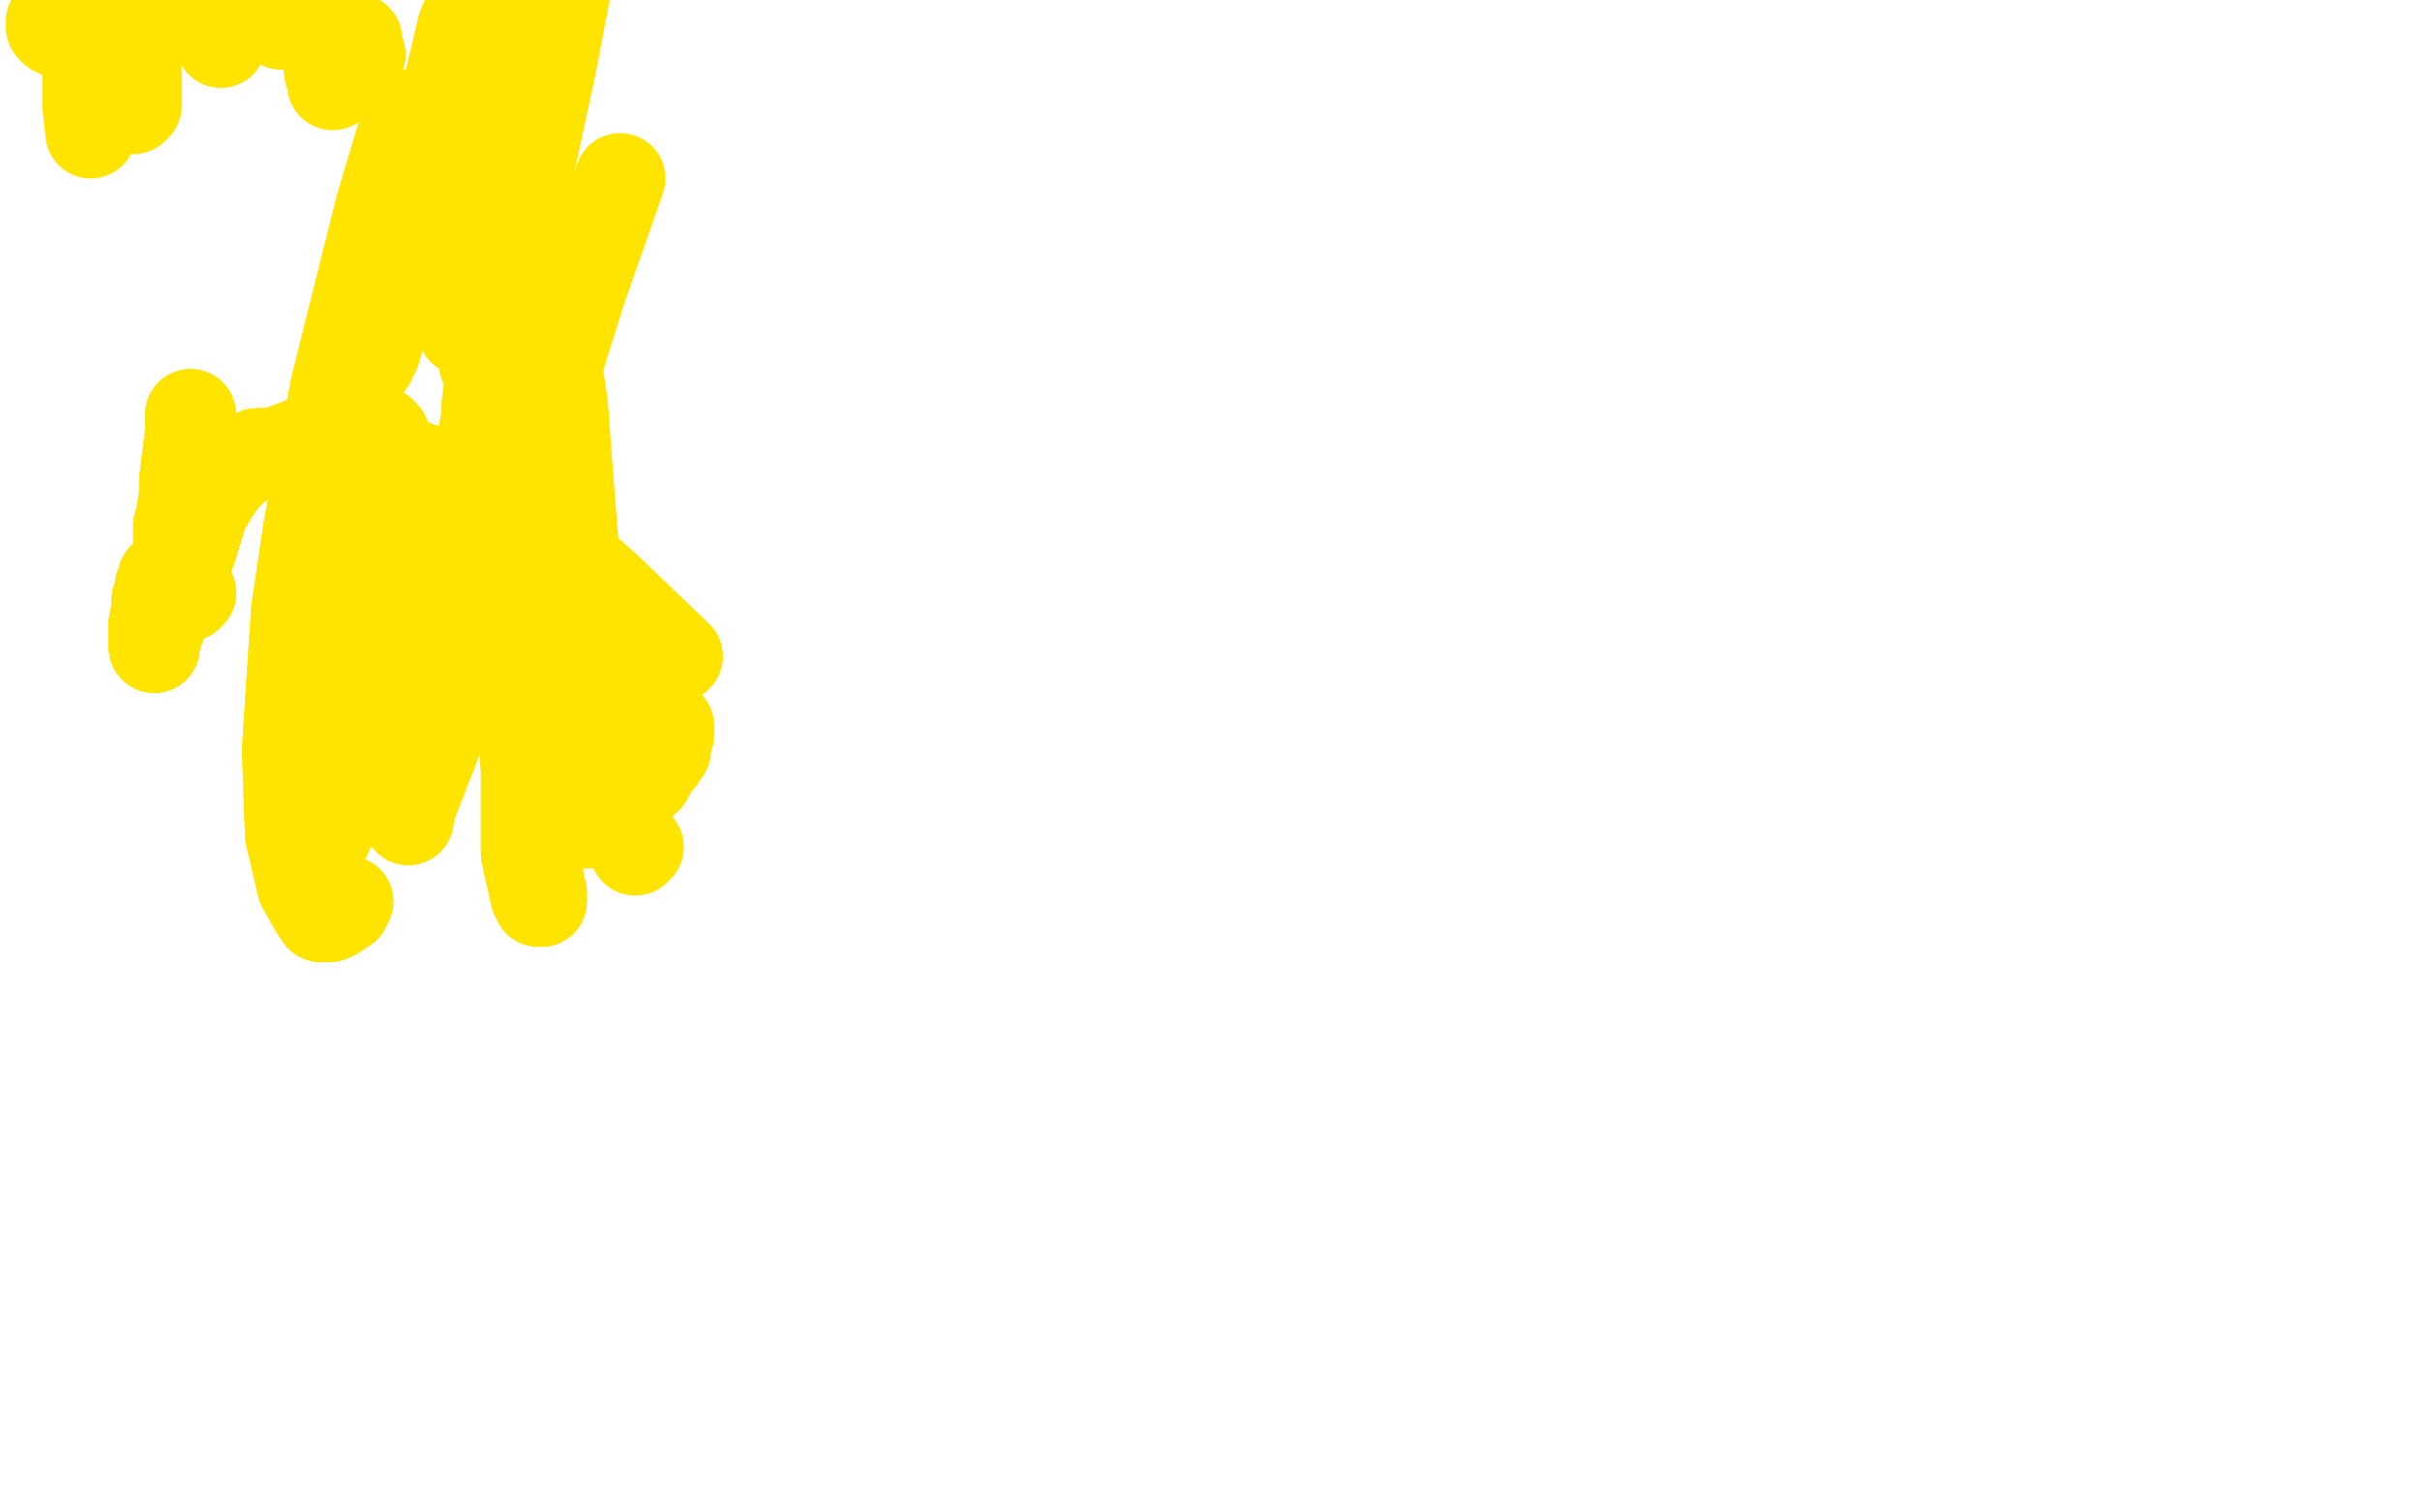 <?xml version="1.0" standalone="no"?>
<!DOCTYPE svg PUBLIC "-//W3C//DTD SVG 1.1//EN"
"http://www.w3.org/Graphics/SVG/1.1/DTD/svg11.dtd">

<svg width="800" height="500" version="1.1" xmlns="http://www.w3.org/2000/svg" xmlns:xlink="http://www.w3.org/1999/xlink" style="stroke-antialiasing: false"><desc>This SVG has been created on https://colorillo.com/</desc><rect x='0' y='0' width='800' height='500' style='fill: rgb(255,255,255); stroke-width:0' /><polyline points="63,196 62,196 62,196 62,197 61,197 61,197 60,198 59,198 58,199" style="fill: none; stroke: #ffe400; stroke-width: 30; stroke-linejoin: round; stroke-linecap: round; stroke-antialiasing: false; stroke-antialias: 0; opacity: 1.0"/>
<polyline points="63,196 62,196 62,196 62,197 61,197 61,197 60,198 59,198 58,199 57,199 57,199 56,199 56,198 55,196 54,194 54,192" style="fill: none; stroke: #ffe400; stroke-width: 30; stroke-linejoin: round; stroke-linecap: round; stroke-antialiasing: false; stroke-antialias: 0; opacity: 1.0"/>
<polyline points="63,196 62,196 62,196 62,197 61,197 61,197 60,198 59,198 58,199 57,199 57,199 56,199 56,198 55,196 54,194 54,192 54,192 54,191 54,191 54,191 54,193 54,194 53,194" style="fill: none; stroke: #ffe400; stroke-width: 30; stroke-linejoin: round; stroke-linecap: round; stroke-antialiasing: false; stroke-antialias: 0; opacity: 1.0"/>
<polyline points="63,196 62,196 62,196 62,197 61,197 61,197 60,198 59,198 58,199 57,199 57,199 56,199 56,198 55,196 54,194 54,192 54,192 54,191 54,191 54,191 54,193 54,194 53,194 53,197 52,198 52,201 51,206 51,206 51,209 51,211 51,212 51,213 51,213 51,214 51,212" style="fill: none; stroke: #ffe400; stroke-width: 30; stroke-linejoin: round; stroke-linecap: round; stroke-antialiasing: false; stroke-antialias: 0; opacity: 1.0"/>
<polyline points="62,196 62,197 61,197 61,197 60,198 59,198 58,199 57,199 57,199 56,199 56,198 55,196 54,194 54,192 54,192 54,191 54,191 54,191 54,193 54,194 53,194 53,197 52,198 52,201 51,206 51,206 51,209 51,211 51,212 51,213 51,213 51,214 51,212 59,190 63,182 67,169 71,162 74,158 74,157 75,157 75,156 76,156 76,156 77,155 77,153 78,153 79,152 79,152 80,152" style="fill: none; stroke: #ffe400; stroke-width: 30; stroke-linejoin: round; stroke-linecap: round; stroke-antialiasing: false; stroke-antialias: 0; opacity: 1.0"/>
<polyline points="63,196 62,196 62,196 62,197 61,197 61,197 60,198 59,198 58,199 57,199 57,199 56,199 56,198 55,196 54,194 54,192 54,192 54,191 54,191 54,191 54,193 54,194 53,194 53,197 52,198 52,201 51,206 51,206 51,209 51,211 51,212 51,213 51,213 51,214 51,212 59,190 63,182 67,169 71,162 74,158 74,157 75,157 75,156" style="fill: none; stroke: #ffe400; stroke-width: 30; stroke-linejoin: round; stroke-linecap: round; stroke-antialiasing: false; stroke-antialias: 0; opacity: 1.0"/>
<polyline points="63,196 62,196 62,196 62,197 61,197 61,197 60,198 59,198 58,199 57,199 57,199 56,199 56,198 55,196 54,194 54,192 54,192 54,191 54,191 54,191 54,193 54,194 53,194 53,197 52,198 52,201 51,206 51,206 51,209 51,211 51,212" style="fill: none; stroke: #ffe400; stroke-width: 30; stroke-linejoin: round; stroke-linecap: round; stroke-antialiasing: false; stroke-antialias: 0; opacity: 1.0"/>
<polyline points="54,191 54,191 54,193 54,194 53,194 53,197 52,198 52,201 51,206 51,206 51,209 51,211 51,212 51,213 51,213 51,214 51,212 59,190 63,182 67,169 71,162 74,158 74,157 75,157 75,156 76,156 76,156 77,155 77,153 78,153 79,152 79,152 80,152 82,151 82,151 84,151 85,150 89,150 90,150 96,148 101,146 105,144 106,144 109,143 113,142 114,141 118,141 119,141 122,141" style="fill: none; stroke: #ffe400; stroke-width: 30; stroke-linejoin: round; stroke-linecap: round; stroke-antialiasing: false; stroke-antialias: 0; opacity: 1.0"/>
<polyline points="54,192 54,191 54,191 54,191 54,193 54,194 53,194 53,197 52,198 52,201 51,206 51,206 51,209 51,211 51,212 51,213 51,213 51,214 51,212 59,190 63,182 67,169 71,162 74,158 74,157 75,157 75,156 76,156 76,156 77,155 77,153 78,153 79,152 79,152 80,152 82,151 82,151 84,151 85,150 89,150 90,150 96,148 101,146" style="fill: none; stroke: #ffe400; stroke-width: 30; stroke-linejoin: round; stroke-linecap: round; stroke-antialiasing: false; stroke-antialias: 0; opacity: 1.0"/>
<polyline points="51,212 51,213 51,213 51,214 51,212 59,190 63,182 67,169 71,162 74,158 74,157 75,157 75,156 76,156 76,156 77,155 77,153 78,153 79,152 79,152 80,152 82,151 82,151 84,151 85,150 89,150 90,150 96,148 101,146 105,144 106,144 109,143 113,142 114,141 118,141 119,141 122,141 123,141 124,142 126,143 126,143 127,144 127,146 127,148" style="fill: none; stroke: #ffe400; stroke-width: 30; stroke-linejoin: round; stroke-linecap: round; stroke-antialiasing: false; stroke-antialias: 0; opacity: 1.0"/>
<polyline points="51,213 51,214 51,212 59,190 63,182 67,169 71,162 74,158 74,157 75,157 75,156 76,156 76,156 77,155 77,153 78,153 79,152 79,152 80,152 82,151 82,151 84,151 85,150 89,150 90,150 96,148 101,146 105,144 106,144 109,143 113,142 114,141 118,141 119,141 122,141 123,141 124,142 126,143 126,143 127,144 127,146 127,148 127,149 128,151 128,151 128,152 129,153 129,153 130,153" style="fill: none; stroke: #ffe400; stroke-width: 30; stroke-linejoin: round; stroke-linecap: round; stroke-antialiasing: false; stroke-antialias: 0; opacity: 1.0"/>
<polyline points="76,156 77,155 77,153 78,153 79,152 79,152 80,152 82,151 82,151 84,151 85,150 89,150 90,150 96,148 101,146 105,144 106,144 109,143 113,142 114,141 118,141 119,141 122,141 123,141 124,142 126,143 126,143 127,144 127,146 127,148 127,149 128,151 128,151 128,152 129,153 129,153 130,153 131,153 132,153 133,153 135,153 136,154 137,154 139,155" style="fill: none; stroke: #ffe400; stroke-width: 30; stroke-linejoin: round; stroke-linecap: round; stroke-antialiasing: false; stroke-antialias: 0; opacity: 1.0"/>
<polyline points="76,156 77,155 77,153 78,153 79,152 79,152 80,152 82,151 82,151 84,151 85,150 89,150 90,150 96,148 101,146 105,144 106,144 109,143 113,142 114,141 118,141 119,141 122,141 123,141 124,142 126,143 126,143 127,144 127,146 127,148 127,149 128,151 128,151 128,152 129,153 129,153 130,153 131,153 132,153 133,153 135,153 136,154 137,154 139,155 140,155 142,156 144,156 147,158" style="fill: none; stroke: #ffe400; stroke-width: 30; stroke-linejoin: round; stroke-linecap: round; stroke-antialiasing: false; stroke-antialias: 0; opacity: 1.0"/>
<polyline points="82,151 84,151 85,150 89,150 90,150 96,148 101,146 105,144 106,144 109,143 113,142 114,141 118,141 119,141 122,141 123,141 124,142 126,143 126,143 127,144 127,146 127,148 127,149 128,151 128,151 128,152 129,153 129,153 130,153 131,153 132,153 133,153 135,153 136,154 137,154 139,155 140,155 142,156 144,156 147,158 148,159 157,162 163,166 171,171 176,174 180,177" style="fill: none; stroke: #ffe400; stroke-width: 30; stroke-linejoin: round; stroke-linecap: round; stroke-antialiasing: false; stroke-antialias: 0; opacity: 1.0"/>
<polyline points="82,151 84,151 85,150 89,150 90,150 96,148 101,146 105,144 106,144 109,143 113,142 114,141 118,141 119,141 122,141 123,141 124,142 126,143 126,143 127,144 127,146 127,148 127,149 128,151 128,151 128,152 129,153 129,153 130,153 131,153 132,153 133,153 135,153 136,154 137,154 139,155 140,155 142,156 144,156 147,158 148,159 157,162 163,166 171,171 176,174 180,177 191,186 200,194 224,217" style="fill: none; stroke: #ffe400; stroke-width: 30; stroke-linejoin: round; stroke-linecap: round; stroke-antialiasing: false; stroke-antialias: 0; opacity: 1.0"/>
<polyline points="221,240 221,242 221,243 220,246 220,248 219,249 218,251 216,253 214,257 213,258" style="fill: none; stroke: #ffe400; stroke-width: 30; stroke-linejoin: round; stroke-linecap: round; stroke-antialiasing: false; stroke-antialias: 0; opacity: 1.0"/>
<polyline points="221,240 221,242 221,243 220,246 220,248 219,249 218,251 216,253 214,257 213,258 211,259 210,260 209,261 208,261 207,262 207,262 206,263 206,262" style="fill: none; stroke: #ffe400; stroke-width: 30; stroke-linejoin: round; stroke-linecap: round; stroke-antialiasing: false; stroke-antialias: 0; opacity: 1.0"/>
<polyline points="221,240 221,242 221,243 220,246 220,248 219,249 218,251 216,253 214,257 213,258 211,259 210,260 209,261 208,261 207,262 207,262 206,263 206,262 206,262 211,253 215,246" style="fill: none; stroke: #ffe400; stroke-width: 30; stroke-linejoin: round; stroke-linecap: round; stroke-antialiasing: false; stroke-antialias: 0; opacity: 1.0"/>
<polyline points="211,280 211,280 210,281 210,280 210,280 209,278 209,278 209,277" style="fill: none; stroke: #ffe400; stroke-width: 30; stroke-linejoin: round; stroke-linecap: round; stroke-antialiasing: false; stroke-antialias: 0; opacity: 1.0"/>
<polyline points="211,280 211,280 210,281 210,280 210,280 209,278 209,278 209,277 208,274 207,271 207,268 206,256 206,248 206,241 206,235 206,230" style="fill: none; stroke: #ffe400; stroke-width: 30; stroke-linejoin: round; stroke-linecap: round; stroke-antialiasing: false; stroke-antialias: 0; opacity: 1.0"/>
<polyline points="201,262 199,267 196,272 195,272 194,272 192,263 191,252 190,237 190,209" style="fill: none; stroke: #ffe400; stroke-width: 30; stroke-linejoin: round; stroke-linecap: round; stroke-antialiasing: false; stroke-antialias: 0; opacity: 1.0"/>
<polyline points="201,262 199,267 196,272 195,272 194,272 192,263 191,252 190,237 190,209 190,186 188,161 186,134 183,114 179,87 175,70" style="fill: none; stroke: #ffe400; stroke-width: 30; stroke-linejoin: round; stroke-linecap: round; stroke-antialiasing: false; stroke-antialias: 0; opacity: 1.0"/>
<polyline points="134,174 134,175 134,175 135,176 135,178 135,181 133,194 129,212 123,233" style="fill: none; stroke: #ffe400; stroke-width: 30; stroke-linejoin: round; stroke-linecap: round; stroke-antialiasing: false; stroke-antialias: 0; opacity: 1.0"/>
<polyline points="134,174 134,175 134,175 135,176 135,178 135,181 133,194 129,212 123,233 113,265 107,278 102,289 102,290 102,290 102,281 102,272 103,247" style="fill: none; stroke: #ffe400; stroke-width: 30; stroke-linejoin: round; stroke-linecap: round; stroke-antialiasing: false; stroke-antialias: 0; opacity: 1.0"/>
<polyline points="134,174 134,175 134,175 135,176 135,178 135,181 133,194 129,212 123,233 113,265 107,278 102,289 102,290 102,290 102,281 102,272 103,247 106,208" style="fill: none; stroke: #ffe400; stroke-width: 30; stroke-linejoin: round; stroke-linecap: round; stroke-antialiasing: false; stroke-antialias: 0; opacity: 1.0"/>
<polyline points="122,173 120,174 119,174 118,174 117,173 117,173 116,173 115,173 115,173" style="fill: none; stroke: #ffe400; stroke-width: 30; stroke-linejoin: round; stroke-linecap: round; stroke-antialiasing: false; stroke-antialias: 0; opacity: 1.0"/>
<polyline points="122,173 120,174 119,174 118,174 117,173 117,173 116,173 115,173 115,173 115,172 115,172 115,172 115,171" style="fill: none; stroke: #ffe400; stroke-width: 30; stroke-linejoin: round; stroke-linecap: round; stroke-antialiasing: false; stroke-antialias: 0; opacity: 1.0"/>
<polyline points="115,298 114,300 111,302 111,302 109,303 108,303 108,303 107,303 106,303 104,300" style="fill: none; stroke: #ffe400; stroke-width: 30; stroke-linejoin: round; stroke-linecap: round; stroke-antialiasing: false; stroke-antialias: 0; opacity: 1.0"/>
<polyline points="115,298 114,300 111,302 111,302 109,303 108,303 108,303 107,303 106,303 104,300 100,293 96,276 95,248 98,202 102,175 111,128 126,68 135,38" style="fill: none; stroke: #ffe400; stroke-width: 30; stroke-linejoin: round; stroke-linecap: round; stroke-antialiasing: false; stroke-antialias: 0; opacity: 1.0"/>
<polyline points="115,298 114,300 111,302 111,302 109,303 108,303 108,303 107,303 106,303 104,300 100,293 96,276 95,248 98,202 102,175 111,128 126,68 135,38" style="fill: none; stroke: #ffe400; stroke-width: 30; stroke-linejoin: round; stroke-linecap: round; stroke-antialiasing: false; stroke-antialias: 0; opacity: 1.0"/>
<polyline points="122,174 118,191 116,211 116,222 119,236 122,246 123,249 126,251 126,252 127,252" style="fill: none; stroke: #ffe400; stroke-width: 30; stroke-linejoin: round; stroke-linecap: round; stroke-antialiasing: false; stroke-antialias: 0; opacity: 1.0"/>
<polyline points="122,174 118,191 116,211 116,222 119,236 122,246 123,249 126,251 126,252 127,252 127,251 128,247 129,243 129,242 129,242 128,242 128,243 127,245" style="fill: none; stroke: #ffe400; stroke-width: 30; stroke-linejoin: round; stroke-linecap: round; stroke-antialiasing: false; stroke-antialias: 0; opacity: 1.0"/>
<polyline points="122,174 118,191 116,211 116,222 119,236 122,246 123,249 126,251 126,252 127,252 127,251 128,247 129,243 129,242 129,242 128,242 128,243 127,245 125,252 123,258" style="fill: none; stroke: #ffe400; stroke-width: 30; stroke-linejoin: round; stroke-linecap: round; stroke-antialiasing: false; stroke-antialias: 0; opacity: 1.0"/>
<polyline points="169,207 170,211 173,241 174,254 174,261 174,265 174,271 174,278 174,282" style="fill: none; stroke: #ffe400; stroke-width: 30; stroke-linejoin: round; stroke-linecap: round; stroke-antialiasing: false; stroke-antialias: 0; opacity: 1.0"/>
<polyline points="169,207 170,211 173,241 174,254 174,261 174,265 174,271 174,278 174,282 175,287 176,291 177,296 178,298 179,298 179,296 179,295 178,294" style="fill: none; stroke: #ffe400; stroke-width: 30; stroke-linejoin: round; stroke-linecap: round; stroke-antialiasing: false; stroke-antialias: 0; opacity: 1.0"/>
<polyline points="169,207 170,211 173,241 174,254 174,261 174,265 174,271 174,278 174,282 175,287 176,291 177,296 178,298 179,298 179,296 179,295 178,294 178,291 177,273 177,257 179,227" style="fill: none; stroke: #ffe400; stroke-width: 30; stroke-linejoin: round; stroke-linecap: round; stroke-antialiasing: false; stroke-antialias: 0; opacity: 1.0"/>
<polyline points="170,167 168,169 168,170 167,170 165,170 163,169 163,169 162,169 162,168 162,168" style="fill: none; stroke: #ffe400; stroke-width: 30; stroke-linejoin: round; stroke-linecap: round; stroke-antialiasing: false; stroke-antialias: 0; opacity: 1.0"/>
<polyline points="170,167 168,169 168,170 167,170 165,170 163,169 163,169 162,169 162,168 162,168 163,167 163,165 165,165 163,167 161,174 150,199" style="fill: none; stroke: #ffe400; stroke-width: 30; stroke-linejoin: round; stroke-linecap: round; stroke-antialiasing: false; stroke-antialias: 0; opacity: 1.0"/>
<polyline points="170,167 168,169 168,170 167,170 165,170 163,169 163,169 162,169 162,168 162,168 163,167 163,165 165,165 163,167 161,174 150,199 131,233 109,269" style="fill: none; stroke: #ffe400; stroke-width: 30; stroke-linejoin: round; stroke-linecap: round; stroke-antialiasing: false; stroke-antialias: 0; opacity: 1.0"/>
<polyline points="134,256 134,256 135,255 135,253 137,250 138,247 139,241 149,198 155,169" style="fill: none; stroke: #ffe400; stroke-width: 30; stroke-linejoin: round; stroke-linecap: round; stroke-antialiasing: false; stroke-antialias: 0; opacity: 1.0"/>
<polyline points="134,256 134,256 135,255 135,253 137,250 138,247 139,241 149,198 155,169 159,149 162,131 164,116 164,109 164,104 164,101 164,101" style="fill: none; stroke: #ffe400; stroke-width: 30; stroke-linejoin: round; stroke-linecap: round; stroke-antialiasing: false; stroke-antialias: 0; opacity: 1.0"/>
<polyline points="134,256 134,256 135,255 135,253 137,250 138,247 139,241 149,198 155,169 159,149 162,131 164,116 164,109 164,104 164,101 164,101 164,102 160,120" style="fill: none; stroke: #ffe400; stroke-width: 30; stroke-linejoin: round; stroke-linecap: round; stroke-antialiasing: false; stroke-antialias: 0; opacity: 1.0"/>
<polyline points="135,268 135,269 135,271 135,271 135,271 135,269 136,266 143,248" style="fill: none; stroke: #ffe400; stroke-width: 30; stroke-linejoin: round; stroke-linecap: round; stroke-antialiasing: false; stroke-antialias: 0; opacity: 1.0"/>
<polyline points="135,268 135,269 135,271 135,271 135,271 135,269 136,266 143,248 151,228 163,192 172,160 182,128 192,96 205,59" style="fill: none; stroke: #ffe400; stroke-width: 30; stroke-linejoin: round; stroke-linecap: round; stroke-antialiasing: false; stroke-antialias: 0; opacity: 1.0"/>
<polyline points="174,158 173,148 171,140 169,138 168,138 166,138 164,141 162,144 160,144" style="fill: none; stroke: #ffe400; stroke-width: 30; stroke-linejoin: round; stroke-linecap: round; stroke-antialiasing: false; stroke-antialias: 0; opacity: 1.0"/>
<polyline points="174,158 173,148 171,140 169,138 168,138 166,138 164,141 162,144 160,144 161,139 161,134 163,119 168,91 172,68 176,50 182,22 187,-4" style="fill: none; stroke: #ffe400; stroke-width: 30; stroke-linejoin: round; stroke-linecap: round; stroke-antialiasing: false; stroke-antialias: 0; opacity: 1.0"/>
<polyline points="174,158 173,148 171,140 169,138 168,138 166,138 164,141 162,144 160,144 161,139 161,134 163,119 168,91 172,68 176,50 182,22 187,-4" style="fill: none; stroke: #ffe400; stroke-width: 30; stroke-linejoin: round; stroke-linecap: round; stroke-antialiasing: false; stroke-antialias: 0; opacity: 1.0"/>
<polyline points="153,109 154,87 156,53 156,41 157,17 157,3 156,2 153,9 149,26" style="fill: none; stroke: #ffe400; stroke-width: 30; stroke-linejoin: round; stroke-linecap: round; stroke-antialiasing: false; stroke-antialias: 0; opacity: 1.0"/>
<polyline points="153,109 154,87 156,53 156,41 157,17 157,3 156,2 153,9 149,26 144,42 138,65 135,78 128,102 124,116 122,120 122,120 122,109" style="fill: none; stroke: #ffe400; stroke-width: 30; stroke-linejoin: round; stroke-linecap: round; stroke-antialiasing: false; stroke-antialias: 0; opacity: 1.0"/>
<polyline points="153,109 154,87 156,53 156,41 157,17 157,3 156,2 153,9 149,26 144,42 138,65 135,78 128,102 124,116 122,120 122,120 122,109 124,95" style="fill: none; stroke: #ffe400; stroke-width: 30; stroke-linejoin: round; stroke-linecap: round; stroke-antialiasing: false; stroke-antialias: 0; opacity: 1.0"/>
<polyline points="86,-2 86,-1 86,0 83,1 81,1 80,0 79,-1 79,-2 79,-2" style="fill: none; stroke: #ffe400; stroke-width: 30; stroke-linejoin: round; stroke-linecap: round; stroke-antialiasing: false; stroke-antialias: 0; opacity: 1.0"/>
<polyline points="86,-2 86,-1 86,0 83,1 81,1 80,0 79,-1 79,-2 79,-2 79,-3 79,-3 80,-4 81,-4 83,-5" style="fill: none; stroke: #ffe400; stroke-width: 30; stroke-linejoin: round; stroke-linecap: round; stroke-antialiasing: false; stroke-antialias: 0; opacity: 1.0"/>
<polyline points="108,-3 107,-2 103,1 100,3 97,5 95,7 94,8 94,8 93,8" style="fill: none; stroke: #ffe400; stroke-width: 30; stroke-linejoin: round; stroke-linecap: round; stroke-antialiasing: false; stroke-antialias: 0; opacity: 1.0"/>
<polyline points="108,-3 107,-2 103,1 100,3 97,5 95,7 94,8 94,8 93,8 93,7 93,7 93,6 93,2 93,-2" style="fill: none; stroke: #ffe400; stroke-width: 30; stroke-linejoin: round; stroke-linecap: round; stroke-antialiasing: false; stroke-antialias: 0; opacity: 1.0"/>
<polyline points="111,25 110,27 110,28 110,28 110,27 109,24 108,16 108,11 108,3" style="fill: none; stroke: #ffe400; stroke-width: 30; stroke-linejoin: round; stroke-linecap: round; stroke-antialiasing: false; stroke-antialias: 0; opacity: 1.0"/>
<polyline points="111,25 110,27 110,28 110,28 110,27 109,24 108,16 108,11 108,3" style="fill: none; stroke: #ffe400; stroke-width: 30; stroke-linejoin: round; stroke-linecap: round; stroke-antialiasing: false; stroke-antialias: 0; opacity: 1.0"/>
<polyline points="119,18 118,18 118,18 118,18 118,17 118,17 118,17 118,17 118,16" style="fill: none; stroke: #ffe400; stroke-width: 30; stroke-linejoin: round; stroke-linecap: round; stroke-antialiasing: false; stroke-antialias: 0; opacity: 1.0"/>
<polyline points="119,18 118,18 118,18 118,18 118,17 118,17 118,17 118,17 118,16 118,15 117,15 117,15 117,14 117,14" style="fill: none; stroke: #ffe400; stroke-width: 30; stroke-linejoin: round; stroke-linecap: round; stroke-antialiasing: false; stroke-antialias: 0; opacity: 1.0"/>
<polyline points="119,18 118,18 118,18 118,18 118,17 118,17 118,17 118,17 118,16 118,15 117,15 117,15 117,14 117,14 118,13 118,13" style="fill: none; stroke: #ffe400; stroke-width: 30; stroke-linejoin: round; stroke-linecap: round; stroke-antialiasing: false; stroke-antialias: 0; opacity: 1.0"/>
<polyline points="33,11 33,11 33,11 33,11 33,11 33,11 33,11 33,11 33,11 33,11 33,11 33,11 33,11 34,11 34,11 34,10 35,10 36,10 37,10 39,8" style="fill: none; stroke: #ffe400; stroke-width: 30; stroke-linejoin: round; stroke-linecap: round; stroke-antialiasing: false; stroke-antialias: 0; opacity: 1.0"/>
<polyline points="23,12 22,12 22,12 20,11 19,10 18,10 17,9 17,9 17,8 17,7" style="fill: none; stroke: #ffe400; stroke-width: 30; stroke-linejoin: round; stroke-linecap: round; stroke-antialiasing: false; stroke-antialias: 0; opacity: 1.0"/>
<polyline points="23,12 22,12 22,12 20,11 19,10 18,10 17,9 17,9 17,8 17,7 19,7 21,5 23,4 25,3" style="fill: none; stroke: #ffe400; stroke-width: 30; stroke-linejoin: round; stroke-linecap: round; stroke-antialiasing: false; stroke-antialias: 0; opacity: 1.0"/>
<polyline points="40,0 39,0 37,1 36,2 34,4 32,7 30,11 30,14 29,19" style="fill: none; stroke: #ffe400; stroke-width: 30; stroke-linejoin: round; stroke-linecap: round; stroke-antialiasing: false; stroke-antialias: 0; opacity: 1.0"/>
<polyline points="40,0 39,0 37,1 36,2 34,4 32,7 30,11 30,14 29,19 29,23 29,26 29,35 30,44" style="fill: none; stroke: #ffe400; stroke-width: 30; stroke-linejoin: round; stroke-linecap: round; stroke-antialiasing: false; stroke-antialias: 0; opacity: 1.0"/>
<polyline points="73,14 73,14 72,12 72,10 71,9 70,6 69,1 67,-4" style="fill: none; stroke: #ffe400; stroke-width: 30; stroke-linejoin: round; stroke-linecap: round; stroke-antialiasing: false; stroke-antialias: 0; opacity: 1.0"/>
<polyline points="73,14 73,14 72,12 72,10 71,9 70,6 69,1 67,-4" style="fill: none; stroke: #ffe400; stroke-width: 30; stroke-linejoin: round; stroke-linecap: round; stroke-antialiasing: false; stroke-antialias: 0; opacity: 1.0"/>
<polyline points="45,24 45,25 45,26 45,27 45,29 45,30 45,33 45,35 45,35" style="fill: none; stroke: #ffe400; stroke-width: 30; stroke-linejoin: round; stroke-linecap: round; stroke-antialiasing: false; stroke-antialias: 0; opacity: 1.0"/>
<polyline points="45,24 45,25 45,26 45,27 45,29 45,30 45,33 45,35 45,35 44,36 44,36 44,32 45,16 47,-5" style="fill: none; stroke: #ffe400; stroke-width: 30; stroke-linejoin: round; stroke-linecap: round; stroke-antialiasing: false; stroke-antialias: 0; opacity: 1.0"/>
<polyline points="63,137 63,143 61,159 61,164 60,170 59,174 59,177 59,177 59,179" style="fill: none; stroke: #ffe400; stroke-width: 30; stroke-linejoin: round; stroke-linecap: round; stroke-antialiasing: false; stroke-antialias: 0; opacity: 1.0"/>
<polyline points="63,137 63,143 61,159 61,164 60,170 59,174 59,177 59,177 59,179 59,180 59,181 59,187" style="fill: none; stroke: #ffe400; stroke-width: 30; stroke-linejoin: round; stroke-linecap: round; stroke-antialiasing: false; stroke-antialias: 0; opacity: 1.0"/>
</svg>
